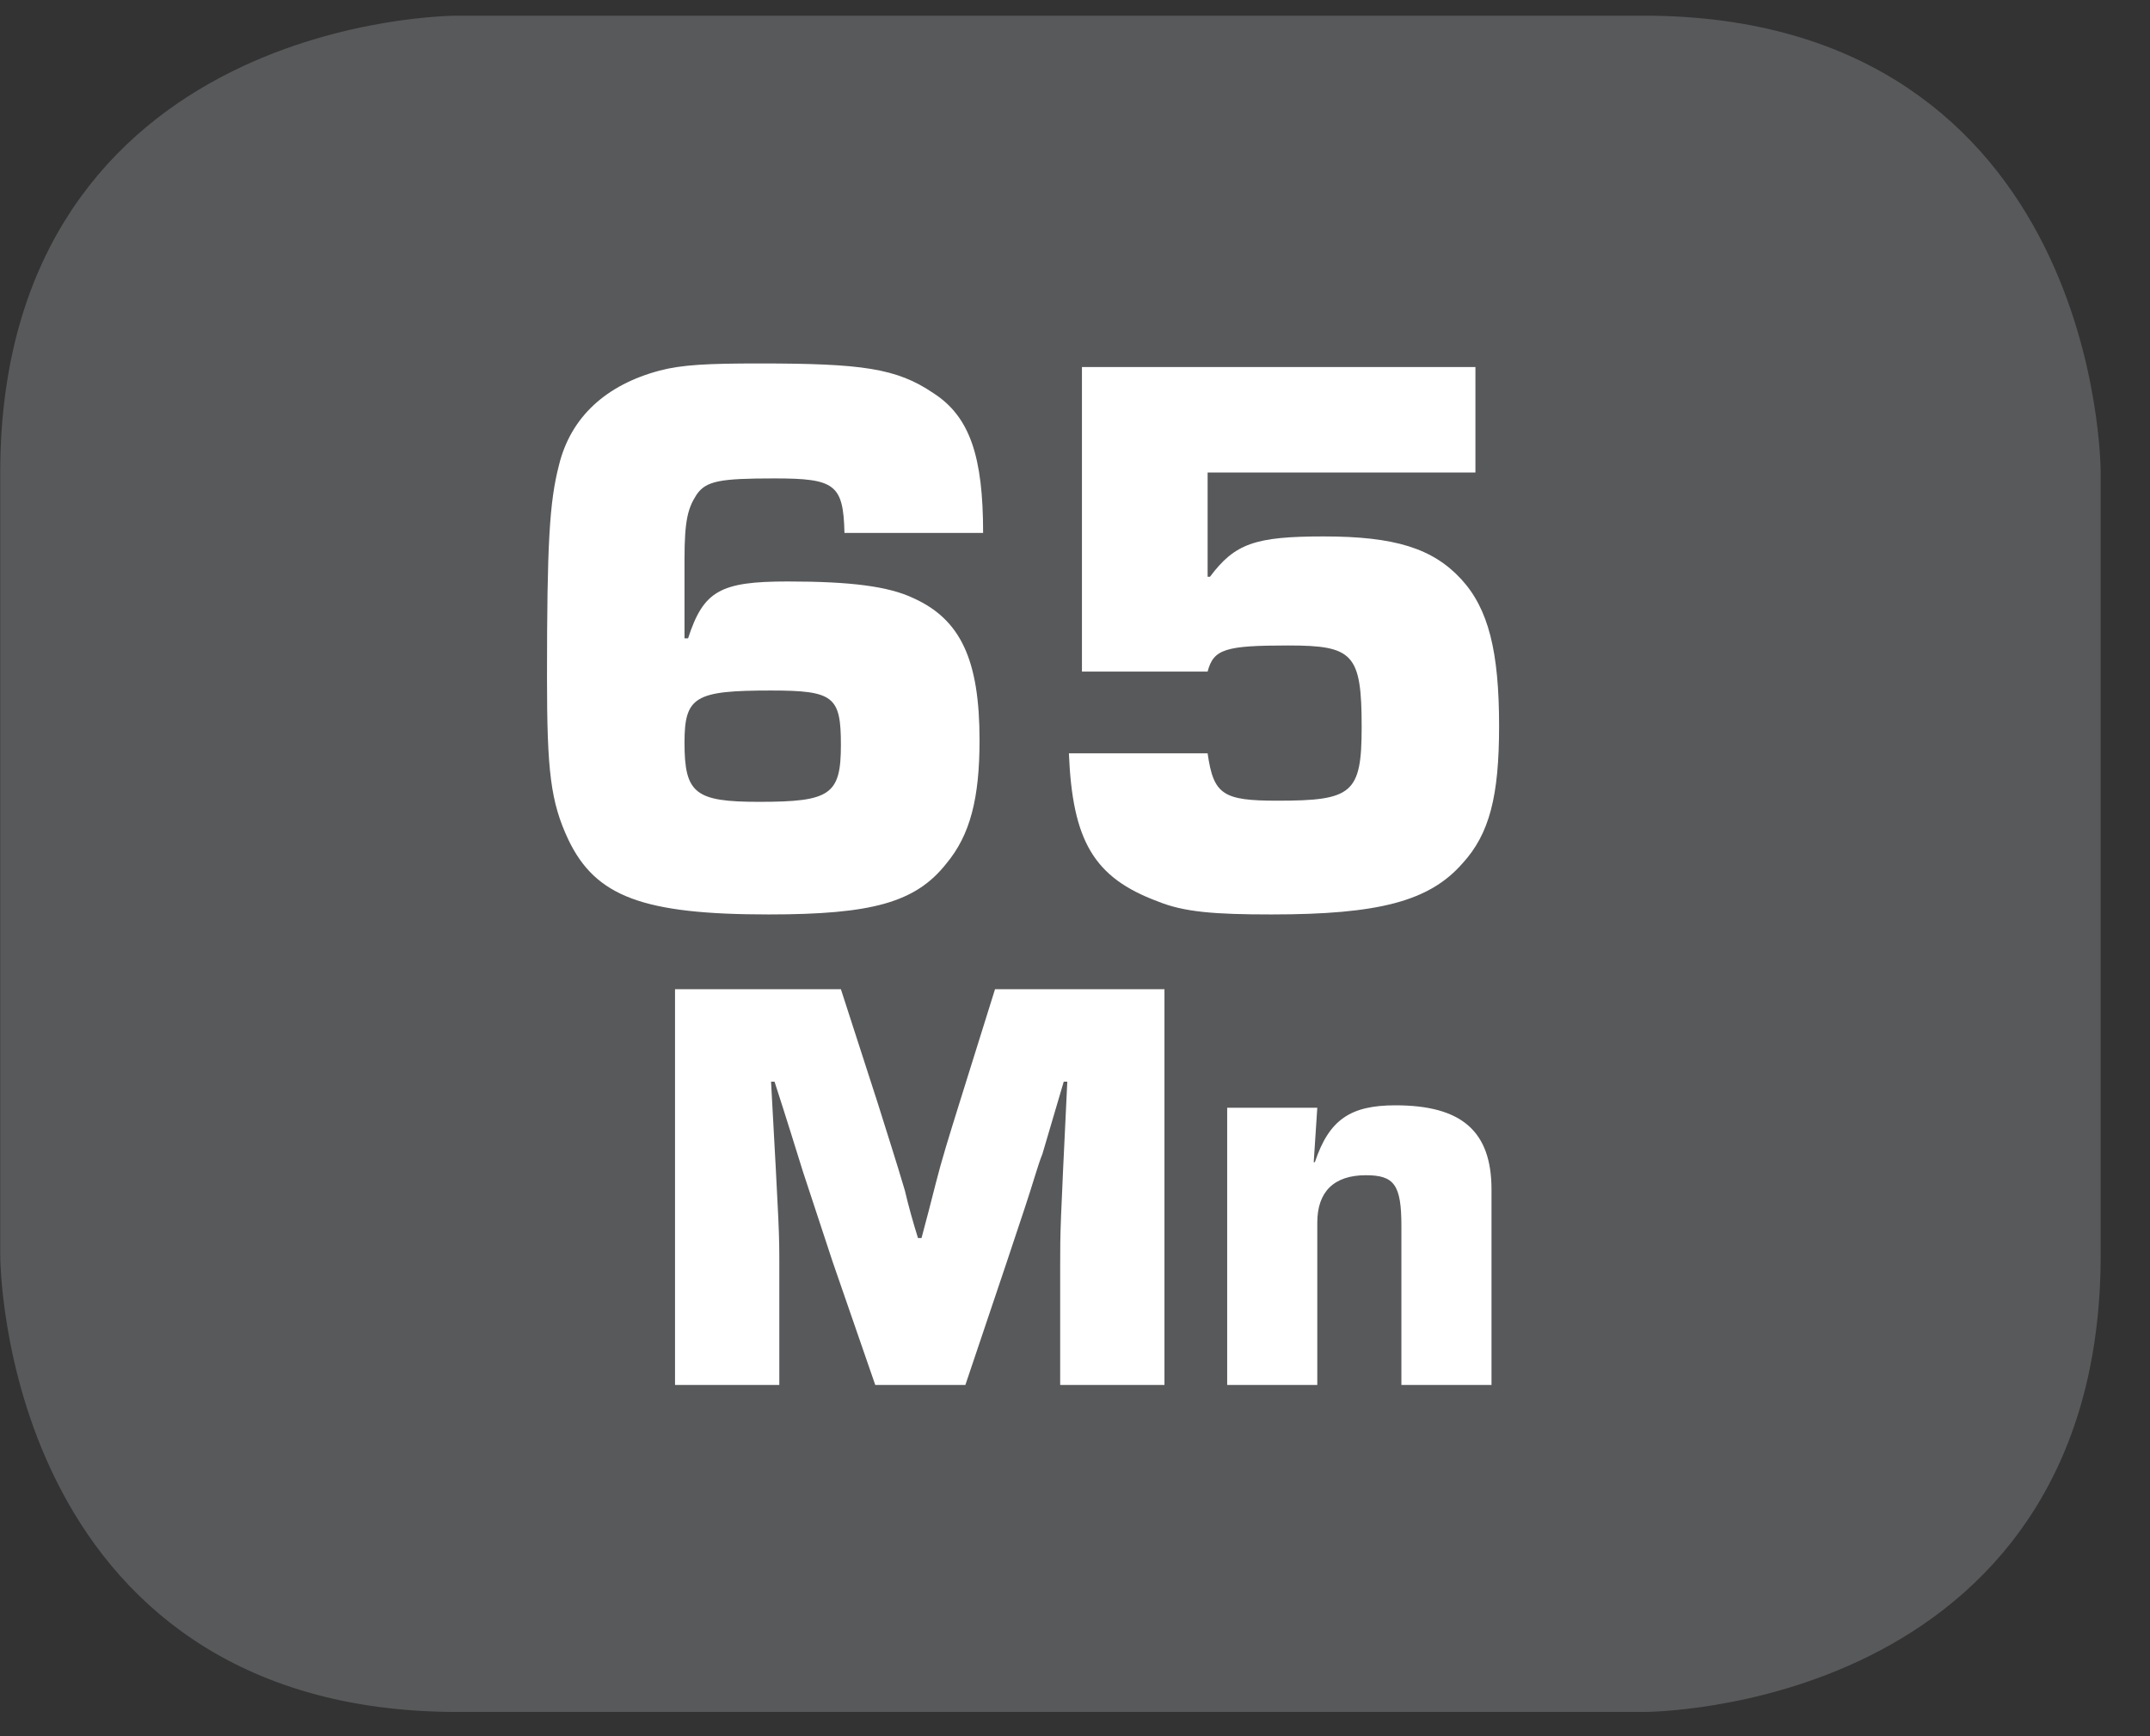 <?xml version="1.0" encoding="UTF-8"?>
<svg xmlns="http://www.w3.org/2000/svg" xmlns:xlink="http://www.w3.org/1999/xlink" width="28.347pt" height="22.895pt" viewBox="0 0 28.347 22.895" version="1.2">
<rect x="0" y="0" width="28.347" height="22.895" fill="#333333" stroke="none"/>
<defs>
<g>
<symbol overflow="visible" id="glyph0-0">
<path style="stroke:none;" d=""/>
</symbol>
<symbol overflow="visible" id="glyph0-1">
<path style="stroke:none;" d="M 6.359 -4.984 C 6.359 -5.984 6.188 -6.516 5.703 -6.828 C 5.219 -7.156 4.766 -7.219 3.406 -7.219 C 2.734 -7.219 2.391 -7.203 2.094 -7.125 C 1.391 -6.938 0.922 -6.516 0.766 -5.875 C 0.641 -5.391 0.609 -4.844 0.609 -3.078 C 0.609 -1.844 0.656 -1.438 0.891 -0.938 C 1.25 -0.188 1.875 0.047 3.531 0.047 C 4.891 0.047 5.469 -0.109 5.875 -0.625 C 6.188 -1 6.312 -1.484 6.312 -2.25 C 6.312 -3.312 6.062 -3.844 5.438 -4.125 C 5.109 -4.281 4.609 -4.344 3.781 -4.344 C 2.891 -4.344 2.672 -4.219 2.469 -3.594 L 2.422 -3.594 L 2.422 -4.641 C 2.422 -5.156 2.469 -5.312 2.578 -5.484 C 2.703 -5.672 2.891 -5.703 3.609 -5.703 C 4.406 -5.703 4.516 -5.625 4.531 -4.984 Z M 3.562 -2.906 C 4.391 -2.906 4.484 -2.828 4.484 -2.188 C 4.484 -1.531 4.344 -1.438 3.406 -1.438 C 2.562 -1.438 2.422 -1.547 2.422 -2.219 C 2.422 -2.828 2.562 -2.906 3.562 -2.906 Z M 3.562 -2.906 "/>
</symbol>
<symbol overflow="visible" id="glyph0-2">
<path style="stroke:none;" d="M 5.969 -7.172 L 0.781 -7.172 L 0.781 -3.156 L 2.438 -3.156 C 2.516 -3.453 2.672 -3.5 3.5 -3.5 C 4.359 -3.5 4.469 -3.391 4.469 -2.422 C 4.469 -1.547 4.344 -1.453 3.359 -1.453 C 2.641 -1.453 2.516 -1.531 2.438 -2.078 L 0.609 -2.078 C 0.656 -0.922 0.938 -0.438 1.781 -0.125 C 2.125 0.016 2.531 0.047 3.281 0.047 C 4.688 0.047 5.359 -0.125 5.797 -0.625 C 6.156 -1.016 6.281 -1.516 6.281 -2.438 C 6.281 -3.422 6.141 -3.984 5.781 -4.375 C 5.406 -4.781 4.906 -4.938 3.969 -4.938 C 3.062 -4.938 2.797 -4.844 2.469 -4.406 L 2.438 -4.406 L 2.438 -5.781 L 5.969 -5.781 Z M 5.969 -7.172 "/>
</symbol>
<symbol overflow="visible" id="glyph1-0">
<path style="stroke:none;" d=""/>
</symbol>
<symbol overflow="visible" id="glyph1-1">
<path style="stroke:none;" d="M 6.875 -5.219 L 4.641 -5.219 L 4.172 -3.719 C 4.031 -3.266 3.938 -2.969 3.859 -2.656 C 3.797 -2.406 3.734 -2.172 3.672 -1.938 L 3.625 -1.938 C 3.562 -2.141 3.5 -2.359 3.453 -2.562 C 3.328 -2.984 3.25 -3.219 3.094 -3.719 L 2.609 -5.219 L 0.422 -5.219 L 0.422 0 L 1.797 0 L 1.797 -1.562 C 1.797 -2.016 1.797 -2.016 1.688 -4 L 1.734 -4 C 1.891 -3.516 2.016 -3.109 2.109 -2.812 L 2.5 -1.625 L 3.062 0 L 4.25 0 L 4.797 -1.625 C 4.875 -1.859 4.953 -2.094 5.031 -2.328 C 5.141 -2.656 5.203 -2.891 5.266 -3.047 L 5.547 -4 L 5.594 -4 C 5.5 -2.047 5.5 -2.047 5.5 -1.562 L 5.5 0 L 6.875 0 Z M 6.875 -5.219 "/>
</symbol>
<symbol overflow="visible" id="glyph1-2">
<path style="stroke:none;" d="M 0.406 -3.656 L 0.406 0 L 1.594 0 L 1.594 -2.141 C 1.594 -2.547 1.812 -2.766 2.234 -2.766 C 2.609 -2.766 2.703 -2.641 2.703 -2.094 L 2.703 0 L 3.891 0 L 3.891 -2.578 C 3.891 -3.344 3.5 -3.688 2.625 -3.688 C 2.031 -3.688 1.75 -3.5 1.562 -2.938 L 1.547 -2.938 L 1.594 -3.656 Z M 0.406 -3.656 "/>
</symbol>
</g>
<clipPath id="clip1">
  <path d="M 0 0.207 L 27.707 0.207 L 27.707 22.586 L 0 22.586 Z M 0 0.207 "/>
</clipPath>
</defs>
<g id="surface1">
<g clip-path="url(#clip1)" clip-rule="nonzero">
<path style="fill-rule:nonzero;fill:rgb(34.509%,34.901%,35.686%);fill-opacity:1;stroke-width:1;stroke-linecap:butt;stroke-linejoin:miter;stroke:rgb(34.509%,34.901%,35.686%);stroke-opacity:1;stroke-miterlimit:10;" d="M 0.001 0.001 C 0.001 0.001 -5.669 0.001 -5.669 -5.67 L -5.669 -16.224 C -5.669 -16.224 -5.669 -21.895 0.001 -21.895 L 16.01 -21.895 C 16.01 -21.895 21.677 -21.895 21.677 -16.224 L 21.677 -5.67 C 21.677 -5.67 21.677 0.001 16.01 0.001 Z M 0.001 0.001 " transform="matrix(0.977,0,0,-0.977,6.03,0.696)"/>
</g>
<g style="fill:rgb(100%,100%,100%);fill-opacity:1;">
  <use xlink:href="#glyph0-1" x="6.603" y="12.012"/>
  <use xlink:href="#glyph0-2" x="13.484" y="12.012"/>
</g>
<g style="fill:rgb(100%,100%,100%);fill-opacity:1;">
  <use xlink:href="#glyph1-1" x="8.478" y="18.264"/>
  <use xlink:href="#glyph1-2" x="15.774" y="18.264"/>
</g>
</g>
</svg>
